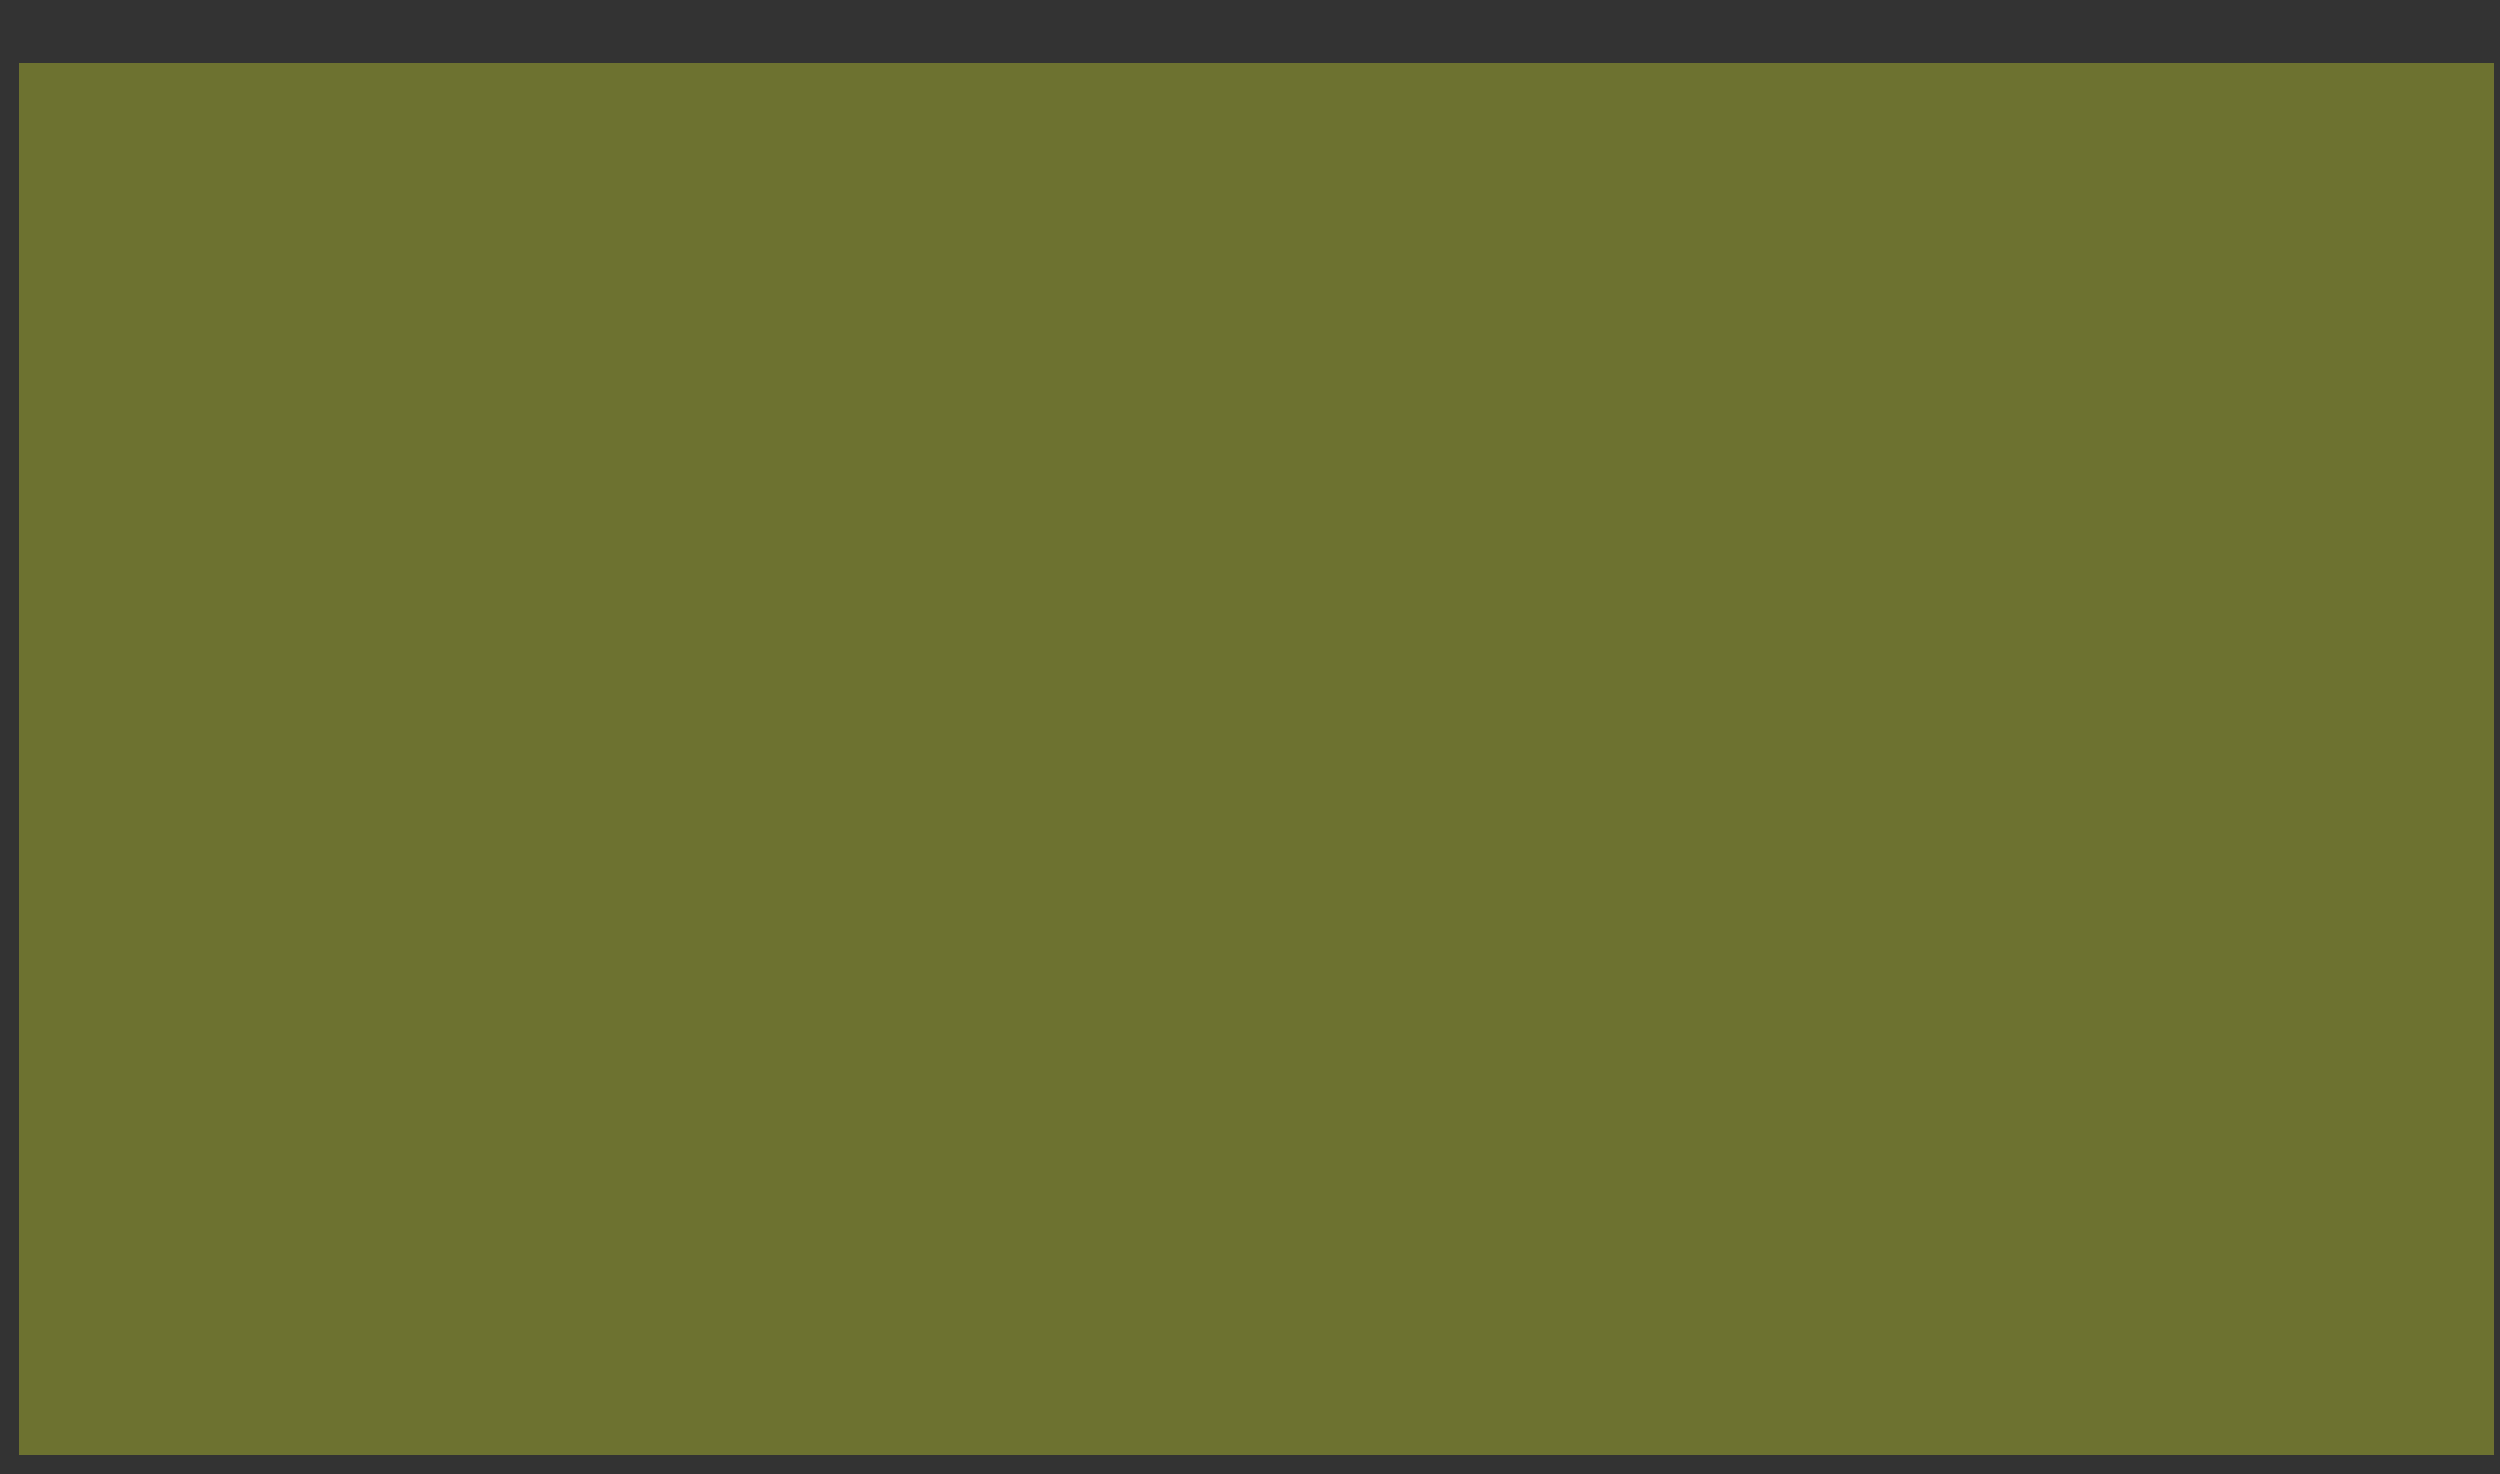 <?xml version="1.0" encoding="UTF-8" standalone="no"?><svg xmlns="http://www.w3.org/2000/svg" xmlns:xlink="http://www.w3.org/1999/xlink" fill="#6d7230" height="1144" stroke="#6d7230" stroke-linecap="square" stroke-miterlimit="10" width="1940"><rect width="100%" height="100%" fill="#333333" stroke="none"/><defs><clipPath id="a"><path d="M15 49V1129H1935V49Z"/></clipPath><clipPath clip-path="url(#a)" id="b"><path d="M15 1129H1935V49H15Zm0 0"/></clipPath><clipPath clip-path="url(#b)" id="c"><path d="M15 1129H1935V49H15Zm0 0"/></clipPath><clipPath clip-path="url(#c)" id="i"><path d="M-4 1140H1944V-2H-4Zm0 0"/></clipPath><clipPath id="d"><path d="M15 49V1129H1935V49Z"/></clipPath><clipPath clip-path="url(#d)" id="e"><path d="M15 1129H1935V49H15Zm0 0"/></clipPath><clipPath clip-path="url(#e)" id="j"><path d="M922 991.08h106V885.29H922Zm0 0"/></clipPath><clipPath id="f"><path d="M15 49V1129H1935V49Z"/></clipPath><clipPath clip-path="url(#f)" id="g"><path d="M15 1129H1935V49H15Zm0 0"/></clipPath><clipPath clip-path="url(#g)" id="k"><path d="M922 991.08h106V885.29H922Zm0 0"/></clipPath><clipPath id="h"><path d="M15 49V1129H1935V49Z"/></clipPath><clipPath clip-path="url(#h)" id="l"><path d="M15 1129H1935V49H15Zm0 0"/></clipPath></defs><g><g stroke="none"><path clip-path="url(#i)" d="M5 1139H1935V5H5Zm0 0"/><path clip-path="url(#j)" d="M1024.24 885.29H925.76c-2.2 0-3.92 1.87-3.75 4.05l7.81 98.49c.16 1.95 1.79 3.46 3.75 3.46h82.85c1.96 0 3.6-1.51 3.75-3.46l7.81-98.49c.17-2.18-1.55-4.05-3.75-4.05" fill="#ffffff"/><path clip-path="url(#k)" d="M985.24 971.81l-.53-.26.04-.36c.08-1.23-.34-1.96-1.73-1.96l-4.28 0-1.15 5.22 6.14 0c.32 0 .55.29.48.6l-.6 2.69c-.05.23-.25.39-.48.39h-6.35c0 0-.71 3.2-.73 3.34-.24 1.03.47 1.57.94 1.8l.05.02.34.32-.38 1.69c-.05.23-.25.38-.48.38h-7.47c-.31 0-.55-.29-.48-.6l3.25-14.74c.33-1.3-.43-1.83-.98-2.04l-.04-.01-.4-.35.34-1.55c.05-.25.27-.42.53-.42h16.61c.32 0 .55.29.48.6l-1.07 4.84c-.05.22-.25.38-.48.38h-1.58m-24.98-5.41l.27-.42h8.37c.32 0 .55.29.48.6l-.28 1.25-.22.36-.28.03c-.61.08-1.72.28-2.62.99l-6.75 5.61c0 0 0 0 0 0l5.2 7.03c1.01 1.29 1.5 1.53 2.52 1.54l.57.32-.36 1.59c-.05.22-.25.38-.48.38h-4.05c-4.48 0-5.72-1.96-9.45-8.79l0 0-1.09 4.98c-.16.77.48 1.18.96 1.38l.04.02.38.34-.38 1.7c-.05.22-.25.38-.48.38h-9.38c-.33 0-.57-.3-.5-.63l.28-1.25.24-.4.25-.03c.87-.1 1.77-.64 2.33-3.3l2.13-9.73c.27-1.3-.37-1.79-.93-2.01l-.04-.01-.46-.37.35-1.57c.05-.25.27-.42.52-.42h8.92c.31 0 .54.29.48.59l-.28 1.28-.18.34-.23.07c-.44.14-1.1.49-1.3 1.32l-1.19 5.42c0 0 0 0 0 0l6.92-5.75c.41-.34.31-.8-.17-.98h0l-.43-.36.33-1.51m46.6-.01l.48.38-1.12 5.04c-.05.23-.25.39-.48.39h-1.5c-.28 0-.51-.24-.49-.52l0-.09c.07-1.55-.9-2.7-3.11-2.7-3.67 0-6.34 3.01-6.69 6.97-.36 4.08 2.49 6.46 6.44 6.46 2.03 0 3.63-.39 4.53-.68l.7.2-.53 2.82c-.04.21-.19.38-.39.44-.81.26-3.08.86-6.56.86-8.27 0-11.62-4.75-11.1-9.6.46-4.32 3.32-10.68 14.58-10.68 2.16 0 3.88.35 5.24.72m-14.21-49.71c-.45 2.37-.94 3.56-1.26 5.02-.33 1.52-.98 3.74-1.62 3.8l-.9-.55c-.66.88-.85 1.31-1.06 1.58l-.28.59c0 .65-.03 2.03-.41 3.84-.58 2.73-1.62 4.72-2.72 5.98-2.09 2.41-4.04 2.79-4.27 2.92l-.75.07-.41-.32-.62-.12.12 1.33c-.91 1.62-1.52 1.72-1.85 3.1l-.03 1.17c-1.92-1.1-3.87-3.2-4.27-5.24-.12-.62-.01-1.32.37-2.5l.38-1.47c0-1.23-.31-1.9 0-1.97l.83 1.35.38-1.98c0 0-.19-.44-1-.63l-.61-.46 1.3-.66c3.86.55 4.82-.12 6.18-.49l.42-.1.97.5c.23.57.11 1.68.29 2.52l.77.08c.3-.66.45-1.48.48-1.68l.21-1.07c.92-.77 1.14-1.44 1.24-1.7s.26-1.07.23-2.26l-.24-1.31c-.57-.51-.91-.46-1.62-1.12l-1.63-2.14c-.46-.6-1.24-1.24-2.12-1.45l-.51.6c.08.39.29 1.1 0 1.34s-2.06 1.43-3.64 1.01c-1.89-.49-2.54-1.54-2.58-2.56-.03-.72.32-1.41.75-2.24l.45-2.06c.08-.62.24-1.51.38-1.83l.32-.48 1.35.31c.42 1.95.95 2.34 1.14 2.46l.53-.12.61-.52-.36-.65.26-.42 2.24.74c1.79.3 2.04-.36 3.27-.15l.46.16.33.7.66.14.91.05c-.28 1.77-1.76 2.12-2.46 2.24l-.42.07-.2.57.86.46c1.57-.3 2.34-.69 2.95-1.64.64-1 1-3.21 1.07-3.62l.24-1.1c.45-.28 1.5-.6 1.65-.57l.3.11c.17.81.01 3.25.01 3.61l.2.39 1.01-.6c.26-.87-.06-1.42.1-1.93l.49-1.01 1.4.56m-14.7 14.42c-.38.14-1.47.39-2 .43s-2.23.15-2.52.13l-.82-.19-.54-.67c.89-.02 1.88-.33 5.26-.04l.53.05.47.16m-8.7-1.24c-1.65-.02-2.41-.63-2.53-.82l.08-.31 1.25-.53c.56-.42 1.34-.91 1.73-1.16l1.24-.58c1.55 1.08 2.42 1.51 4 1.42 1.02-.06 1-.89 1.83-1.15l.9-.42c.54-.2.76-.28 1.09.03l.57.69c1.14 1.29 1.87 1.64 2.1 1.68l.39.23-.09.38c-2.89.83-5.3.42-6.54-.08l-1.24-.32c-1.39.68-3.24.95-4.78.93m-.79 9.15c-1.26.04-4.56-1.95-6-7.6-.37-1.45.54-2.63 1.11-2.83l.51-.16.8-.03c-.04 1.17.4 5.55 1.54 7.14l.55.41.45-1.08.53-.91c.39 1.51 1 3.62 1.26 4.17l-.28.89m-7.1-16.84l.08-.95c1.04.67 1.46.86 1.93.99l.47-.04.39-.82c-.79-.39-1.78-.56-2.34-1.94l.07-.53.51-.11.76.72.73-.1c.34-.38 1.12-1.52 2.73-1.32l1.28.23c.38.03.83.05 1.25-.03l1.2-.24-.88.88.28.39.24.76-.26.36c-.36.46-1.09 1-2.62 1.09l-.74.02-.02.63.19.39 1.47-.02.34.05-.18.25-.46.87-.18.64-.19.1c-.22.12-1.12.31-1.83.89s-2.18 1.07-2.81.35-1.15-2.32-1.42-3.51m-.46-7.08l-.37-.1-.62-.02-.18-.41.39-.07.8-.42.29.99m-2.76 9.01l-.6-.98c-.5-1.7-.87-3.1-1.19-4.28-.19-.72-.24-2.4.73-2.4l.85.15c.51 1.49-.15 1.31.02 2.52.12.86.28 1.71.55 3.16l.34 2.29m-2.58-16.97c.36-.96 1-1.78 1.44-2.36l.21-1.23c-.34-1.2-.71-1.8-.77-1.95l-.04-.2.08-.11.81-.08c2.23-.29 4.2-1.07 4.79-1.4l.6-.29c.69-.23 1.08-.36 1.46-.41l.64-.09 1.43.23c-.53.32-2.26.72-3.78 2.54-.93 1.11-1.15 1.8-1.46 2.31l-.58.64c-.67.57-1.11.97-1.33 1.59s-1.07 2.82-1.18 6.31l-.08.83-.39.15-.57.34c-.26-.99-.72-2.64-.92-3.69l-.14-.65c-.29-1.22-.39-2.01-.22-2.46m6.78 8.47l-.8.56-1.19.2.58-1.41c.68-.13.98-.19 1.22-.22l.6-.06.63.32-.77.44m.29.93l1.08-.61c.84-.55 1.87-.91 2.31-.91l.87.14.68 1.04-1.22-.24c-1.61.37-2.19.7-2.6.88l-.85.24-.66-.22m6.69 7.23l.13.49-.6.49c-.91-1.35-.7-2.18-.42-2.51l1.08-.14-.28 1.5m13.72-6.45l-.8-.13c-.52-.29-.77-.43-1.24-.83l-.88-.39c-.95.05-1.36.13-1.67.21l-.34-.21.62-.61c1.09-.29 1.36-.27 1.5-.26l.87.31c.68.67 1.38 1.26 1.75 1.49l.58.22m-.78-1.38l-.59-.4-.26-.62c1.13-.01 1.94-.03 2.34.3l.29.75-.63.59-1.15-.61m4.43-1.32l-.25.06-.63.24-.67-.42.79-.29.54.03.31.24m-25.58-16.95l.46-.51c.67-.48 2.36-1.75 3.93-2.23l.37-.13.62-.61-1.21-.12-.68-.13.76-.65c2.04-.81 4.51-1.11 5.67-1.21 1.51-.13 1.69-.12 2.67-.05.92.07 1.64.24 1.98.3 1.73.31 3.72 1.11 5.49 2.09l2.67 1.82c2.54 1.98 5.45 5.74 5.03 13.67l-.16 1.46-.43.85c-.68-2.21-1.36-5.2-2.89-7.56l-.54-.3c.04.49.11 2 .08 2.29-.25 1.95.35 1.19 1.23 3.28.27.65.62 1.92.71 2.75l.05.45-.13.54c-.6 0-1.65-.29-2.21-.31-.64-.02-5.11-.07-6.78.07s-2.59.73-3.54 1.51l-.38.25-.26.1-.27-.05-1.1-.16c-.8.24-.99.35-1.42.1-.61-.36-1.56-1.8-4.85-1.82-1.87-.01-4.32-.04-5.76.02l-.71.07-.13-.13c-.03-2.65 1.69-2.06 1.89-2.75.49-1.7.6-5.8 3.58-8.32 1.42-1.2 2.16-1.25 3.48-1.25 1.42 0 2.81.37 3.52.72l.84.46c.44-.33 1.03-.87 1.28-1.05l.15-.48c-.45-.37-2.57-3.03-5.8-3.56l-1.29-.24c-1.04-.02-1.36-.02-2.21.09-1.24.15-2.86.84-3.9 1.25l.16-.41m-1 36.81c.03 1.36.82 4.95 5.38 8.35 1.9 1.42 2.77 2.06 3.02 2.23l0 .01-.67.07-2.77.12c-.88.16-.76.37-.84 1.01l-.01 1.3c-.05 1.36-.09 1.84.2 2.17l.46.38c2.35-.15 5.52-.15 5.9-.22l.41.08c-.77 1.65-2.35 6.41-4.8 10.94l.62.34c2.32 1.12 2.27 1.32 2.66.57.43-.81 2.58-5.89 2.91-7.45l.13-.38c.06.53.09 6.94-.09 8.96l.02.22.34.23.14.03 2.4-.3c.07-.01.13-.02.19-.04l.08-.07.12-.28.03-.14.07-.35.04-.38.02-.37.01-.46.01-.53 0-.6-.01-.36-.02-.71-.03-.75-.05-.79-.06-.81-.08-.83-.09-.84-.11-.83-.12-.82-.14-.65-.16-.77-.18-.74-.18-.62-.12-.48.14-.06.19-.04c.85-.11 2.27-.04 2.59-.03s1.93.16 2.38.21l1 .15c-.03-1.74-.03-1.95-.03-2.29v-.09l0-.39 0-.27.01-.18 0-.1 0-.11 0-.08 0-.09 0-.05.01-.09-.03-1c-1.36-.35-2.64-.39-3.8-.29h-.2l.05-.06c.25-.18 1.91-1.1 3.82-2.8 2.1-1.88 3.09-2.88 3.73-4.24 0 0 2.29-4.45 2.18-8.21l.1-.7 1.16-.02c1.26-.41 2.12-3.74 2.12-3.74s1.46-5.04 1.82-7.1c.32-1.83.24-2.91-.88-3.45l-.19-.11-.13-.15.07-.26c.56-1.97 1.54-4.37 1.32-5.35l-.28-.37-.63-.62-.14-.44c-.31-3.64-1.59-8.14-5.39-12.06l-.26-.24c-.48-.43-.9-.8-1.38-1.16-1.01-.76-1.82-1.34-3.48-2.17-.13-.06-1.38-.63-3.22-1.08l-.35-.09-.87-.18c-1.62-.24-2.88-.34-4.2-.26v0l-.34.02-.47.01-.74.06c-1.01.15-1.67.27-2.08.37l-1.08.24c-1.09.32-1.41.41-1.73.52l-.18.06-.78.26c-.6.21-1.68.68-1.91.79l-.27.12-1.09.75-.08.55c-1.16 2.46-3.73 2.69-4.75 2.74l-.5.05c.3.93 1.51 2.17 2.24 2.4l-.63.24c-.43.11-1.65.01-1.71.02l-.01 0c-1.39.12-1.81 1.06-1.93 1.5l-.02.29c.38.59.71.96.95 1.58l.01.01.12.35.29.74c-.74 1.43-1.91 1.71-2.09 2.62-.25 1.29.19 2.14.68 4.27.34 1.46.7 2.97.96 3.66l-.01.07-.32.07c-.74.29-.96.83-1.04 1.88-.17 2.32 1.54 5.91 2.08 8.98.18 1.04.66 2.7 1.45 3.38l.57.26 1.13-.24.09 1.1c.11 2.4 1.29 4.59 1.29 4.59" fill="#12110b"/><path clip-path="url(#k)" d="M948.5 888.09h-21.8c-1.07 0-1.9.91-1.82 1.97l5.58 70.3H948.5Zm0 0" fill="#de0b20"/><path clip-path="url(#k)" d="M1023.3 888.09h-21.8v72.27h18.04l5.58-70.3c.08-1.06-.75-1.97-1.82-1.97" fill="#de0b20"/><path clip-path="url(#l)" d="M1141.33 168.97h113.75V49H1141.33Zm0 0" fill="#ffffff"/><path clip-path="url(#l)" d="M914.02 168.97h113.75V49H914.02Zm0 0" fill="#ffffff"/><path clip-path="url(#l)" d="M686.72 168.97H800.47V49H686.72Zm0 0" fill="#ffffff"/></g></g></svg>